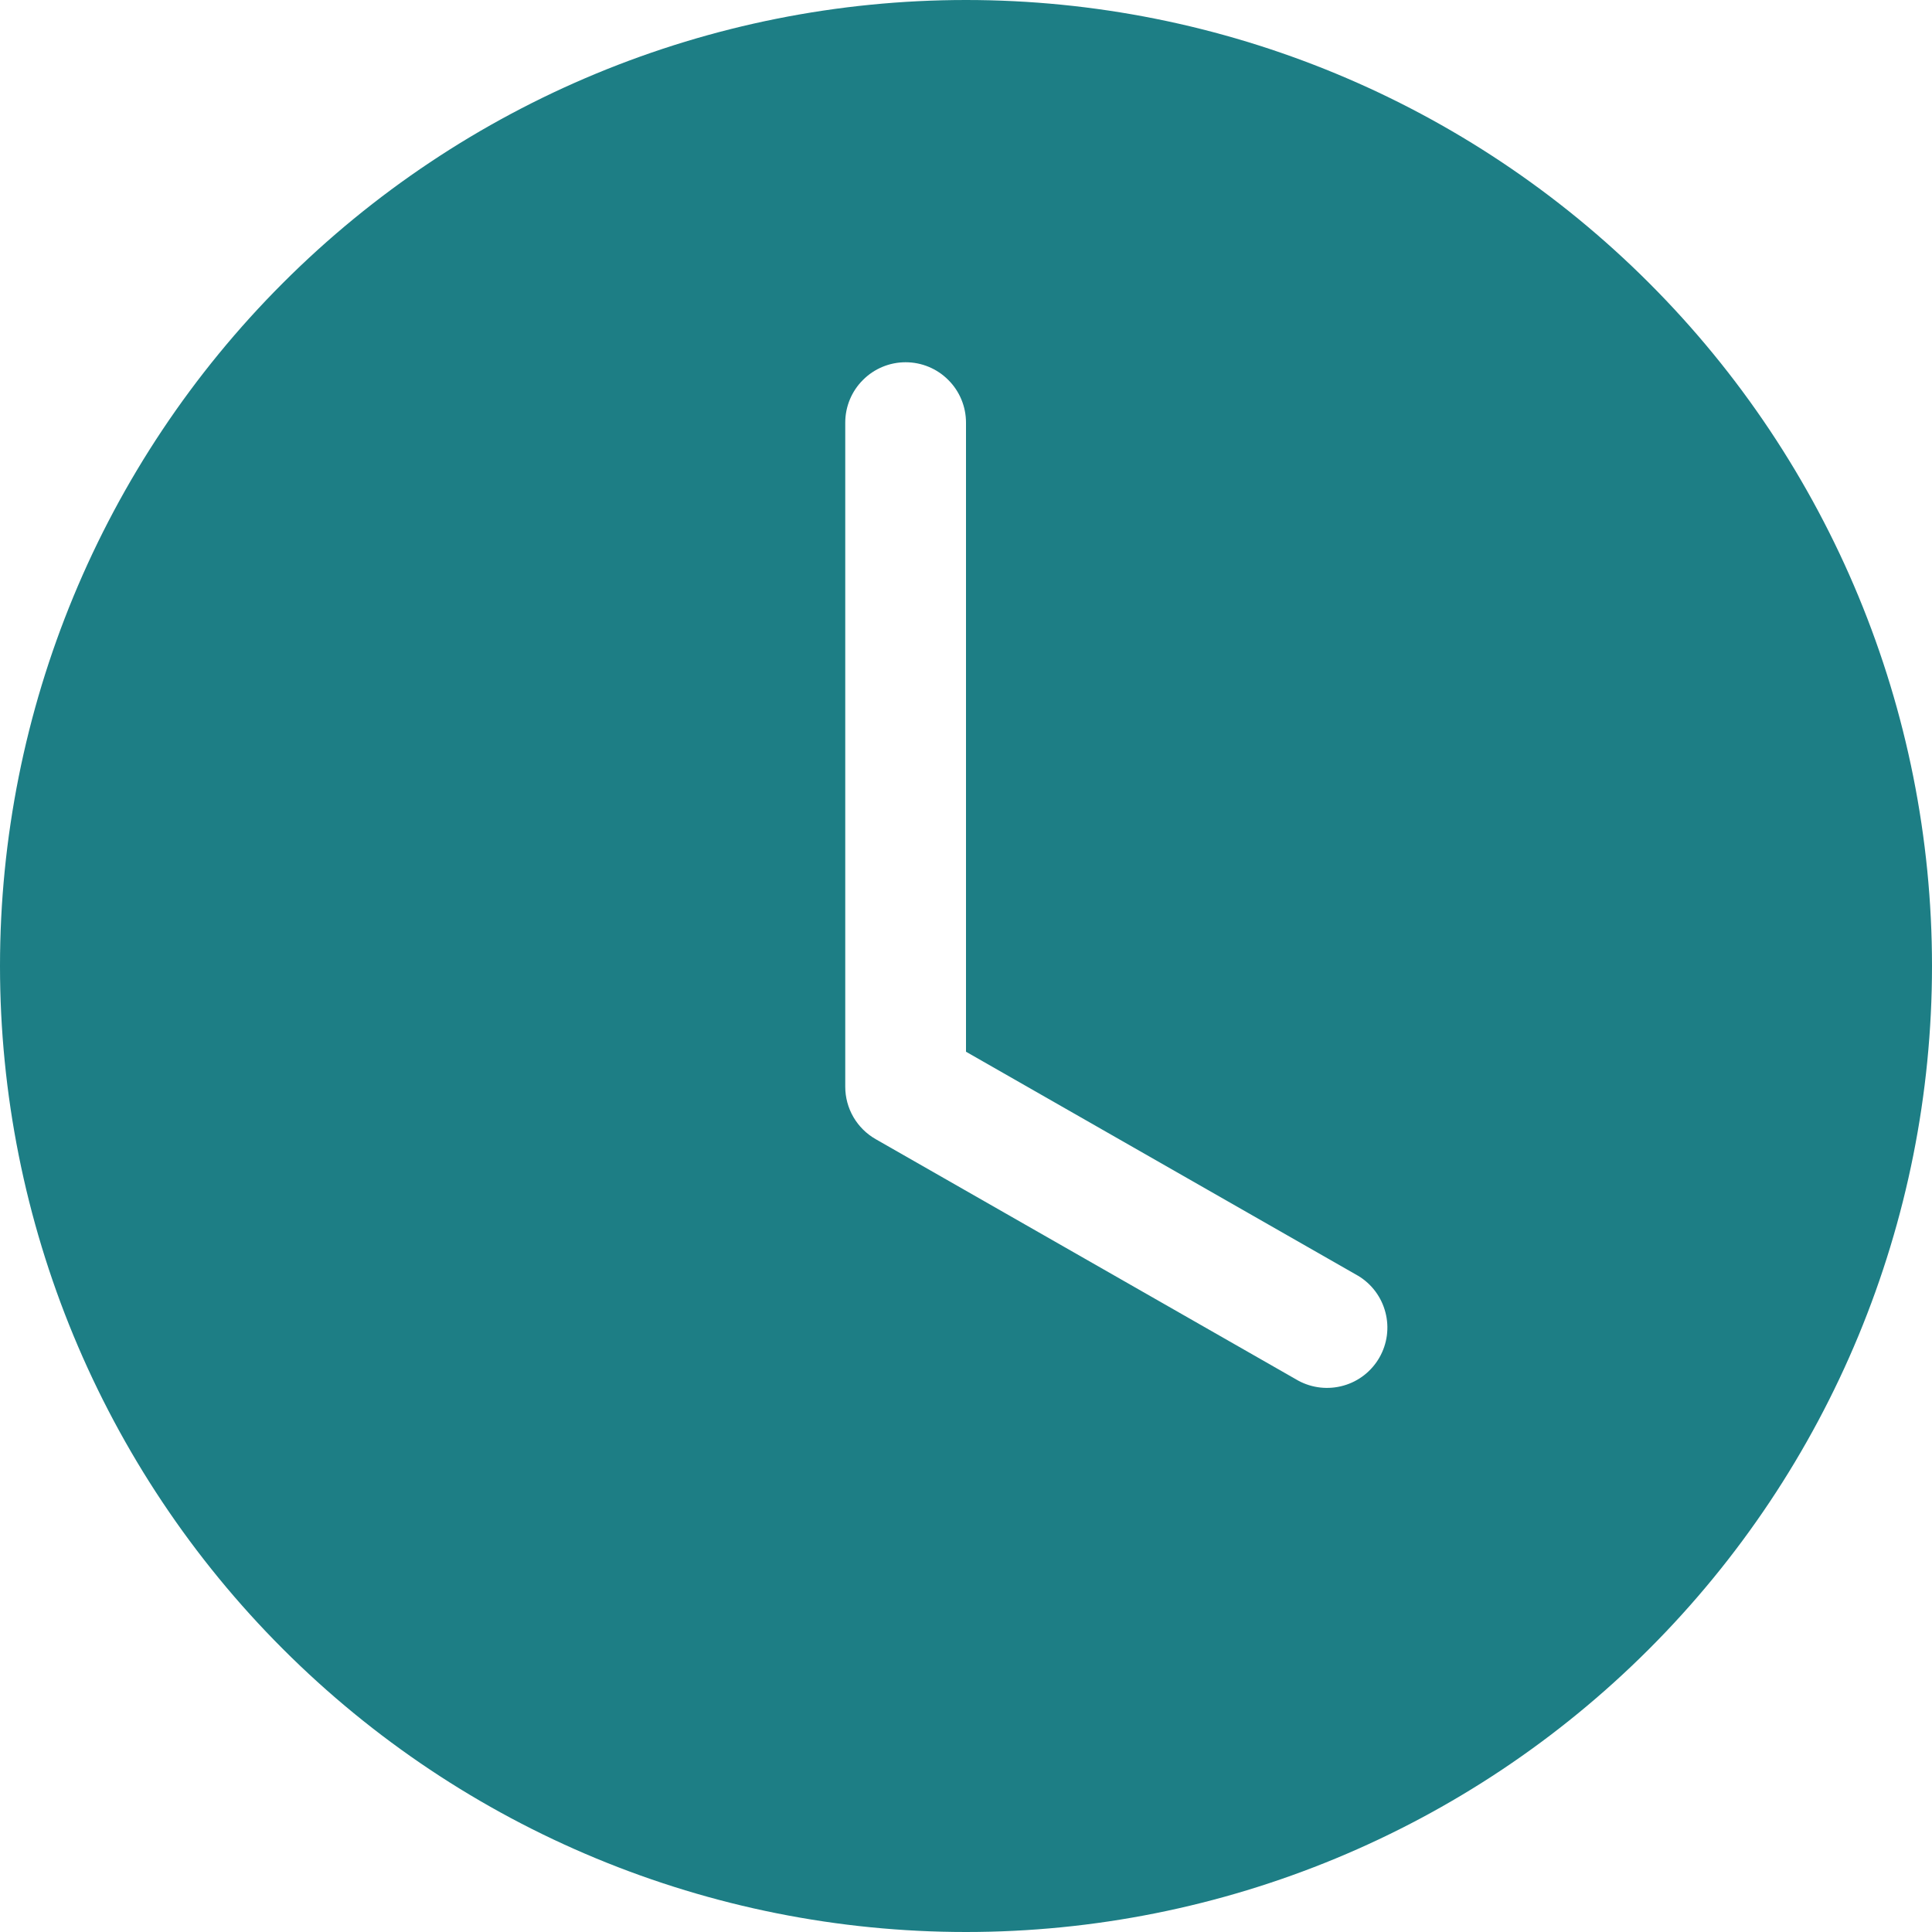 <?xml version="1.0" encoding="UTF-8"?> <svg xmlns="http://www.w3.org/2000/svg" width="24" height="24" viewBox="0 0 24 24" fill="none"><g clip-path="url(#clip0_423_379)"><path d="M24 12C24 15.183 22.736 18.235 20.485 20.485C18.235 22.736 15.183 24 12 24C8.817 24 5.765 22.736 3.515 20.485C1.264 18.235 0 15.183 0 12C0 8.817 1.264 5.765 3.515 3.515C5.765 1.264 8.817 0 12 0C15.183 0 18.235 1.264 20.485 3.515C22.736 5.765 24 8.817 24 12V12ZM12 5.25C12 5.051 11.921 4.86 11.78 4.72C11.64 4.579 11.449 4.5 11.25 4.5C11.051 4.5 10.86 4.579 10.72 4.72C10.579 4.86 10.5 5.051 10.5 5.25V13.5C10.5 13.632 10.535 13.762 10.601 13.876C10.668 13.991 10.763 14.085 10.878 14.151L16.128 17.151C16.3 17.244 16.502 17.266 16.691 17.212C16.879 17.159 17.039 17.033 17.136 16.863C17.233 16.693 17.26 16.492 17.21 16.302C17.161 16.113 17.04 15.95 16.872 15.849L12 13.065V5.25Z" fill="#1D7E85"></path></g><defs><clipPath id="clip0_423_379"><rect width="24" height="24" fill="white"></rect></clipPath></defs></svg> 